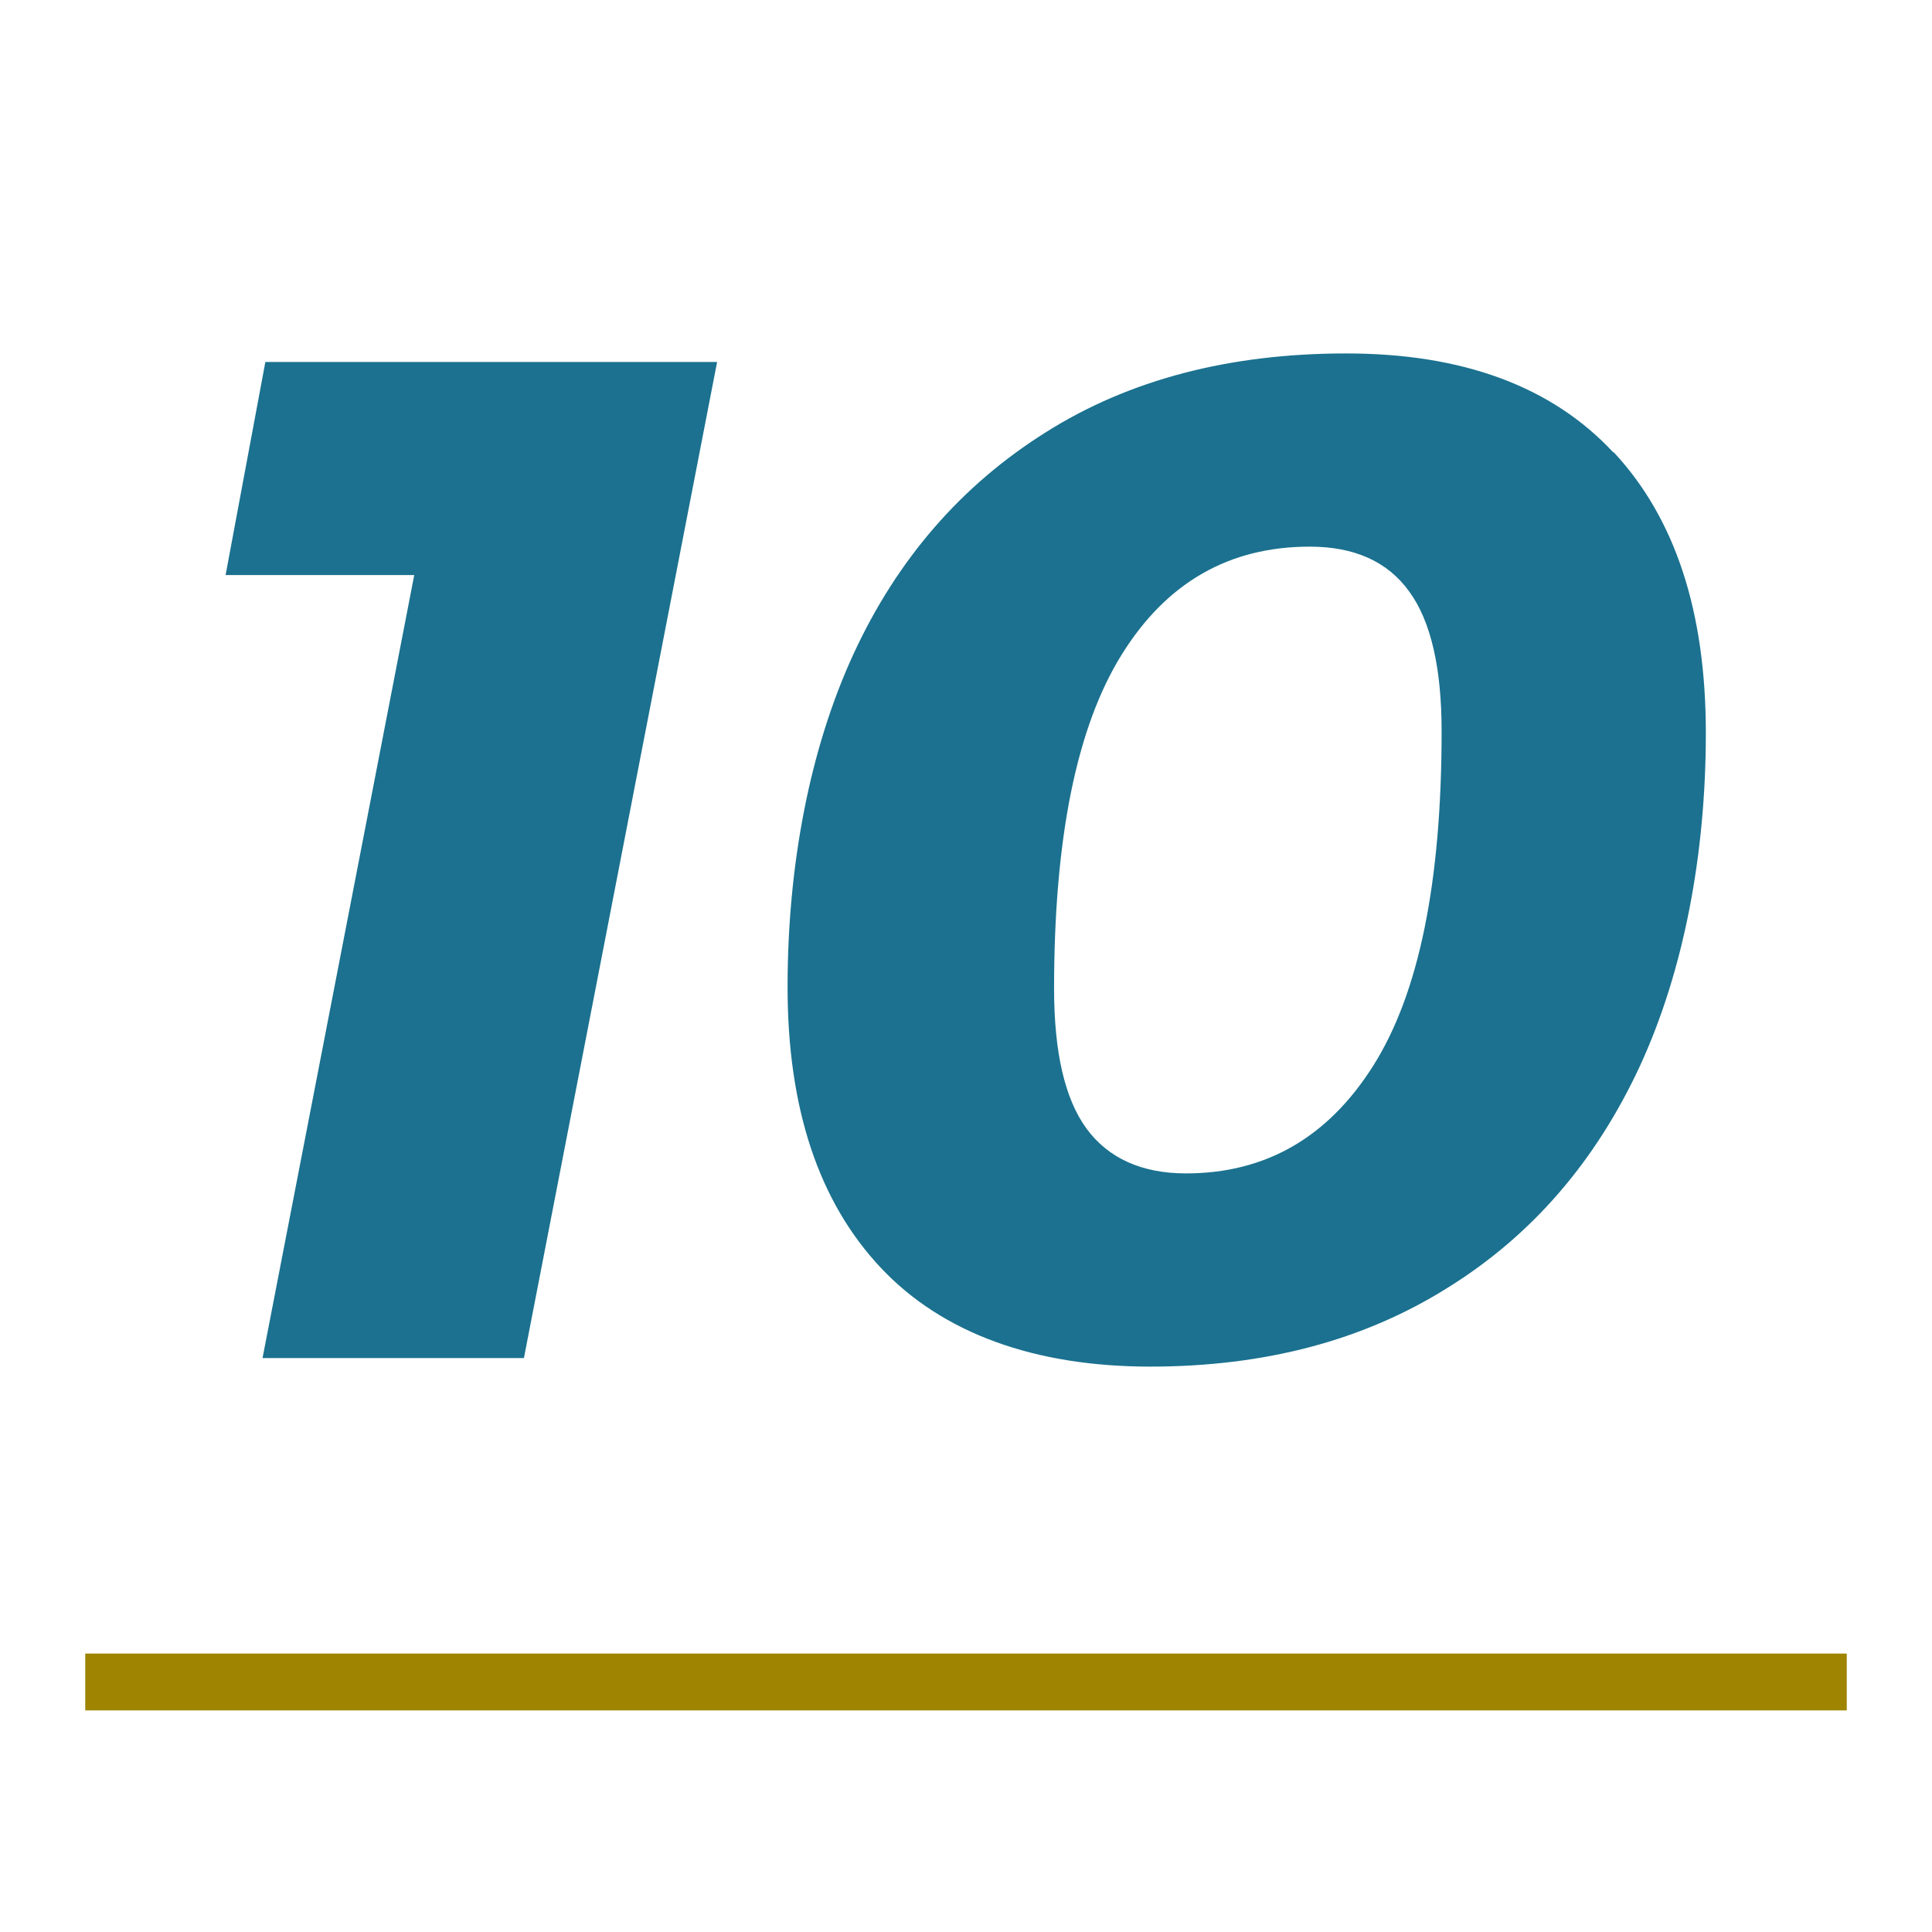 <?xml version="1.0" encoding="UTF-8"?><svg id="_イヤー_1" xmlns="http://www.w3.org/2000/svg" viewBox="0 0 34 34"><defs><style>.cls-1{fill:#9e8400;}.cls-2{fill:#1b718f;}</style></defs><path class="cls-2" d="M4.67,6.37h7.95l-3.4,17.53H4.62l2.67-13.78H3.97l.7-3.75Zm23.73,1.59c1.08,1.16,1.62,2.8,1.62,4.94s-.39,4.19-1.16,5.86c-.78,1.68-1.9,2.98-3.38,3.9-1.48,.93-3.22,1.39-5.24,1.39s-3.65-.58-4.74-1.74-1.64-2.8-1.64-4.94,.39-4.19,1.16-5.86c.77-1.67,1.9-2.97,3.38-3.9,1.47-.93,3.24-1.39,5.29-1.39s3.62,.58,4.7,1.74Zm-8.66,3.56c-.79,1.27-1.19,3.22-1.19,5.88,0,1.12,.19,1.94,.57,2.46,.38,.52,.97,.79,1.75,.79,1.4,0,2.5-.63,3.3-1.9,.8-1.27,1.2-3.22,1.2-5.88,0-1.12-.19-1.94-.57-2.46-.38-.53-.97-.79-1.75-.79-1.42,0-2.52,.63-3.31,1.9Z"/><rect class="cls-1" x="1.5" y="29.1" width="31" height="1"/></svg>
